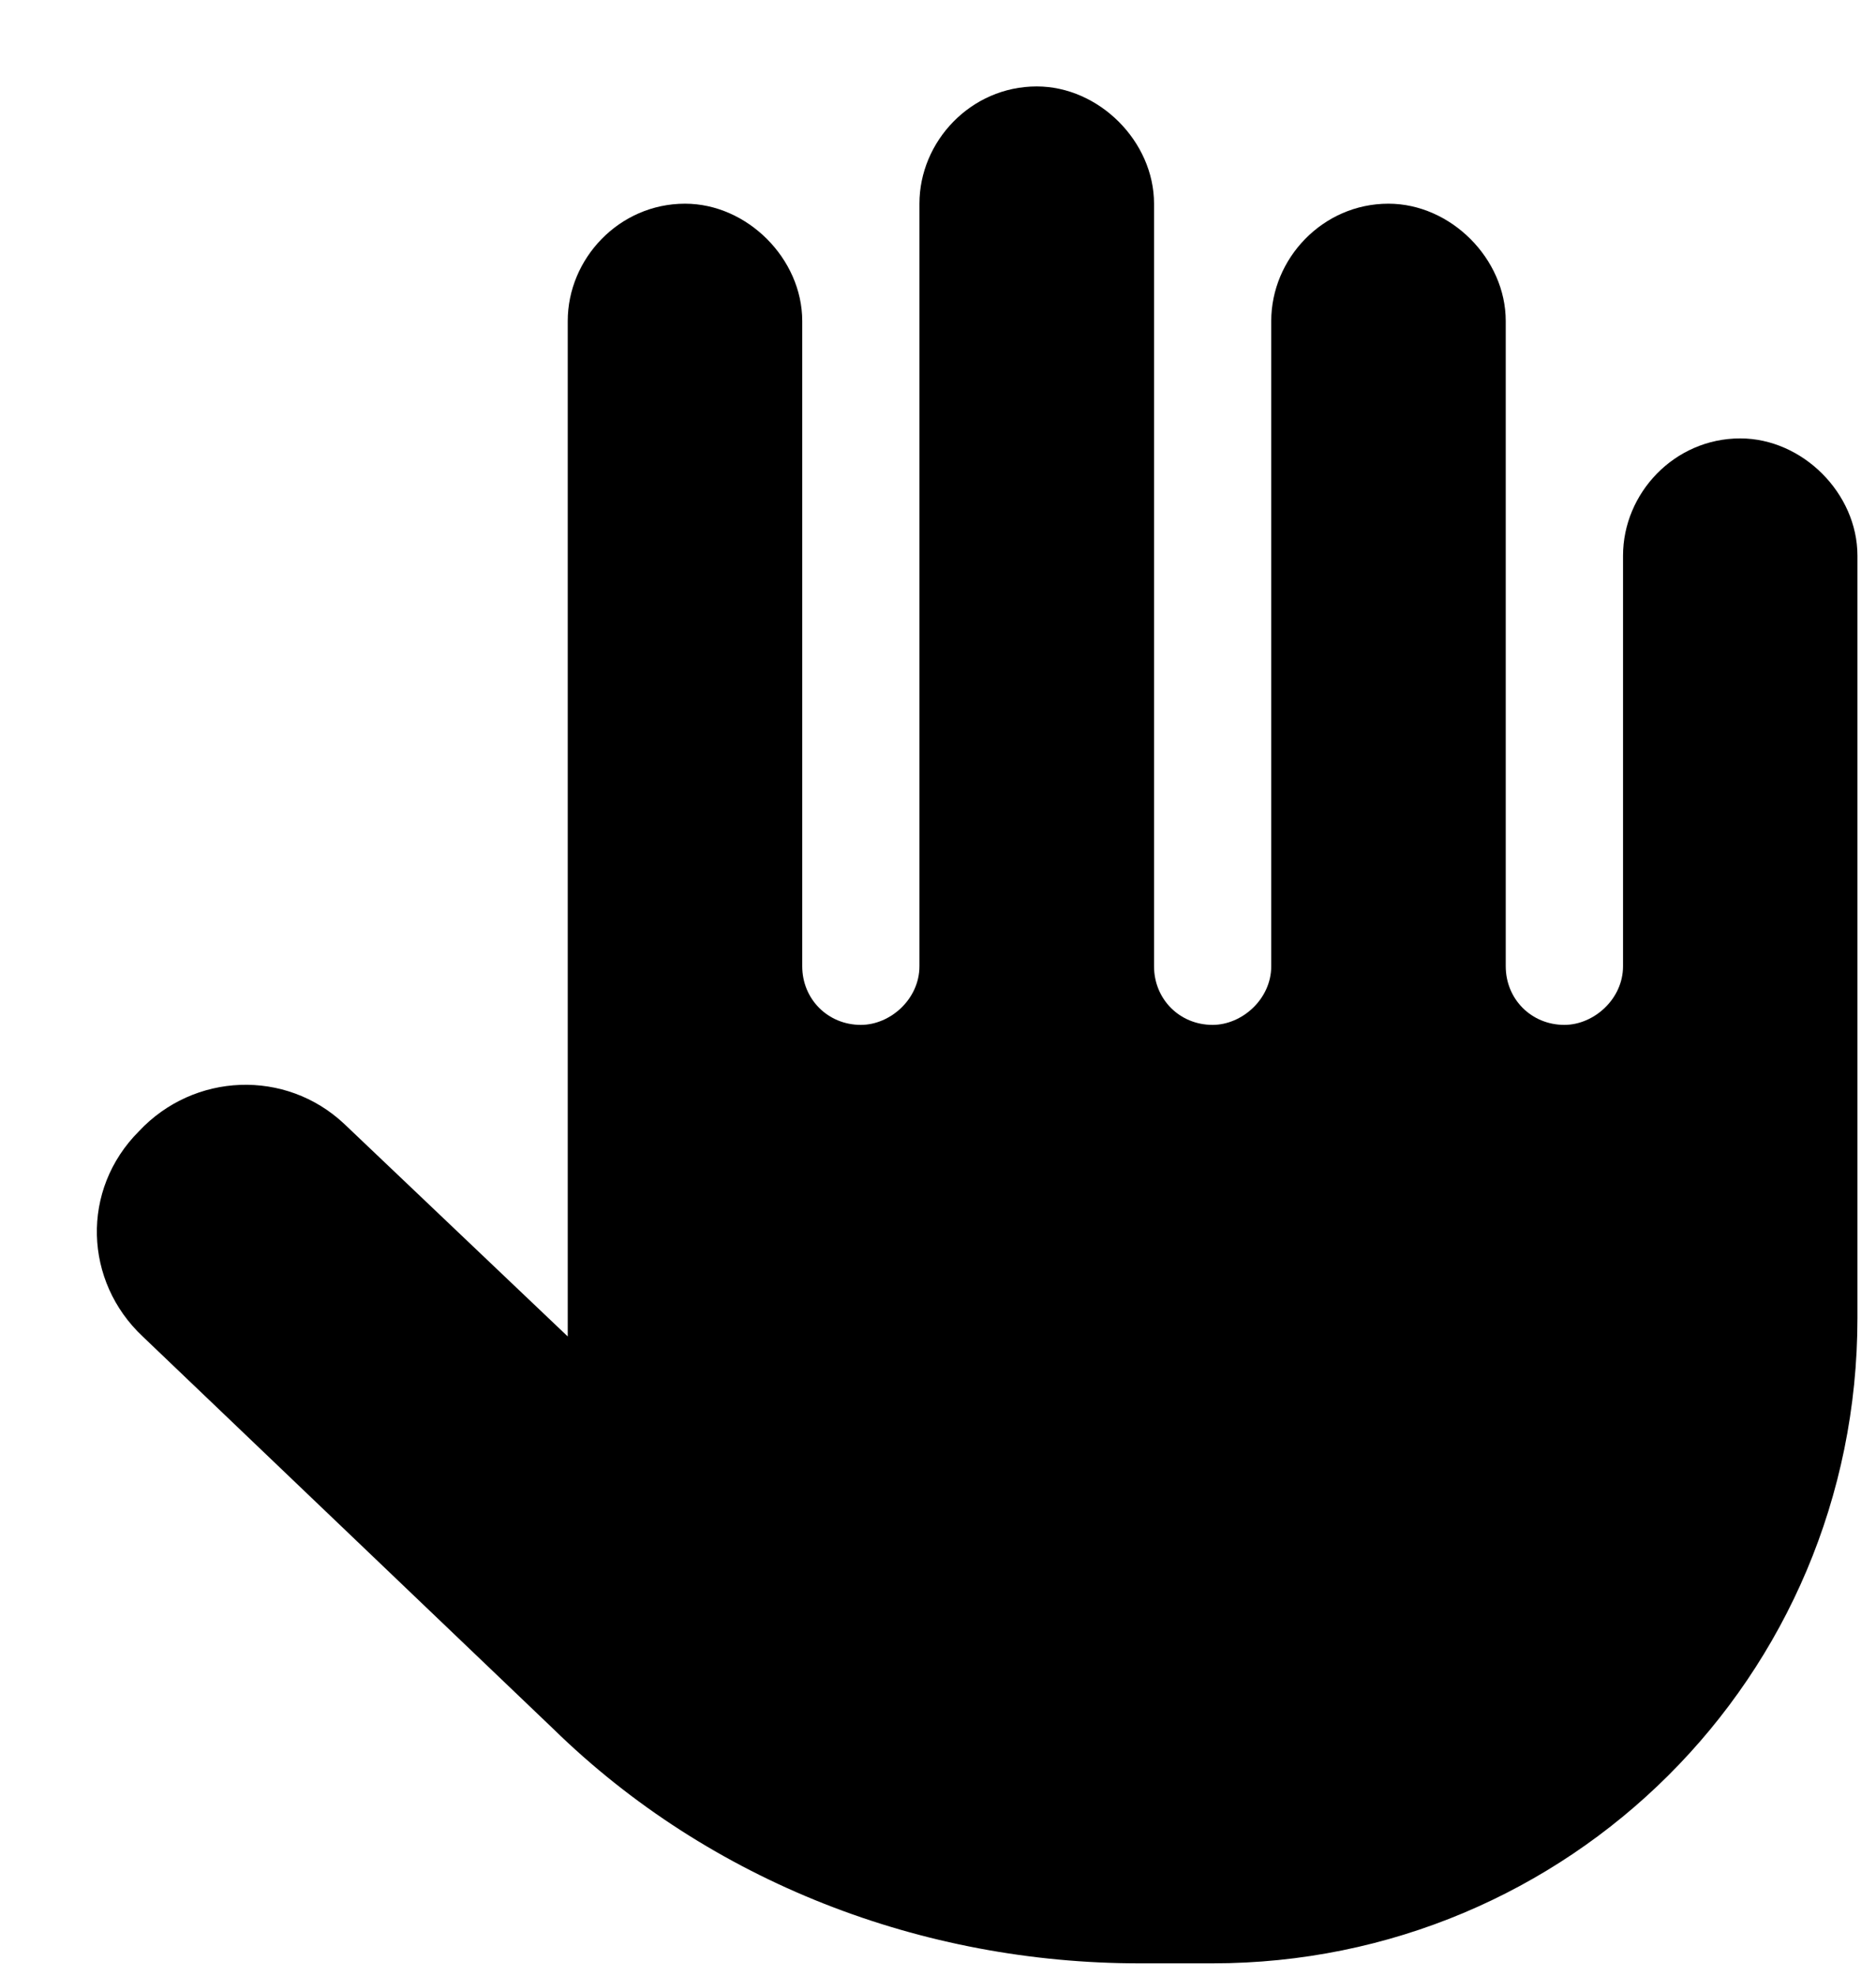 <svg width="19" height="20" viewBox="0 0 19 20" fill="none" xmlns="http://www.w3.org/2000/svg">
<path d="M11.688 2.062V9.781C11.688 10.115 11.947 10.375 12.281 10.375C12.578 10.375 12.875 10.115 12.875 9.781V3.25C12.875 2.619 13.395 2.062 14.062 2.062C14.693 2.062 15.25 2.619 15.25 3.25V9.781C15.25 10.115 15.51 10.375 15.844 10.375C16.141 10.375 16.438 10.115 16.438 9.781V5.625C16.438 4.994 16.957 4.438 17.625 4.438C18.256 4.438 18.812 4.994 18.812 5.625V13.344C18.812 16.98 15.881 19.875 12.281 19.875H11.539C9.35 19.875 7.197 19.059 5.602 17.5L1.445 13.529C0.852 12.973 0.814 12.045 1.408 11.451C1.965 10.857 2.893 10.82 3.486 11.377L5.75 13.529C5.75 13.492 5.75 13.418 5.75 13.344V3.25C5.75 2.619 6.27 2.062 6.938 2.062C7.568 2.062 8.125 2.619 8.125 3.25V9.781C8.125 10.115 8.385 10.375 8.719 10.375C9.016 10.375 9.312 10.115 9.312 9.781V2.062C9.312 1.432 9.832 0.875 10.5 0.875C11.131 0.875 11.688 1.432 11.688 2.062Z" fill="black"/>
</svg>
